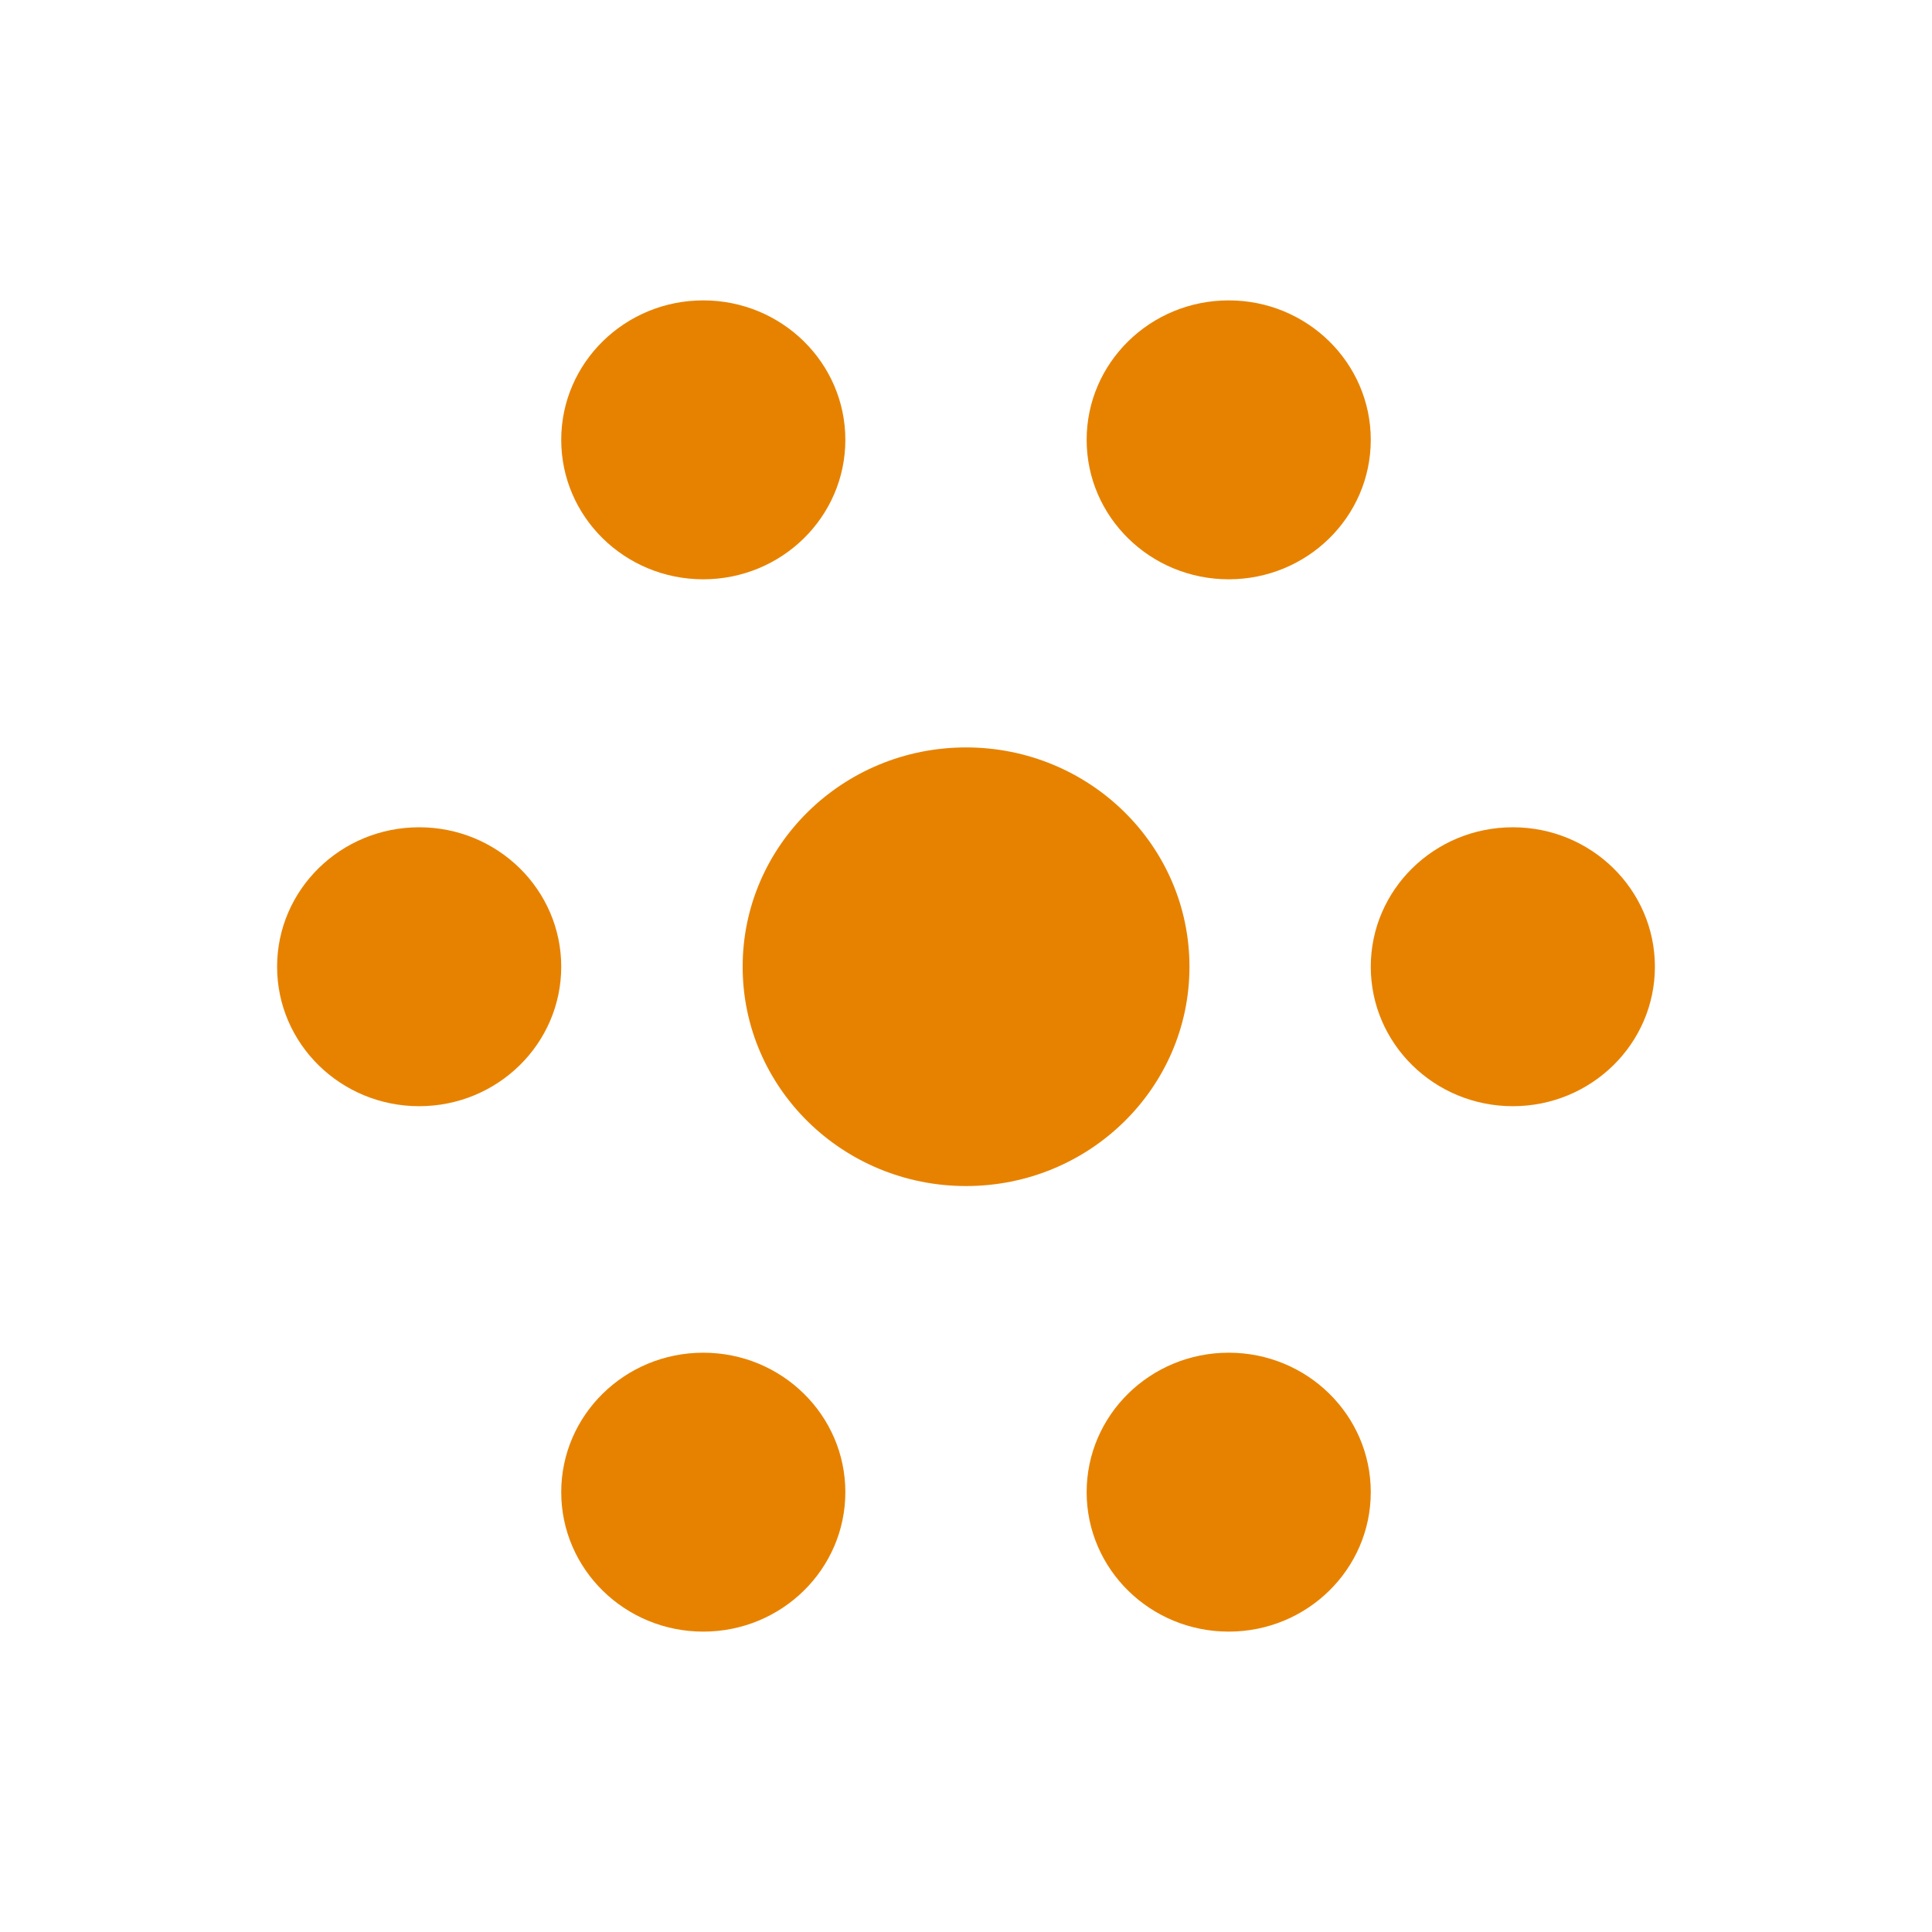 <svg xmlns="http://www.w3.org/2000/svg" xmlns:xlink="http://www.w3.org/1999/xlink" width="500" zoomAndPan="magnify" viewBox="0 0 375 375" height="500" preserveAspectRatio="xMidYMid meet" version="1.2"><defs><clipPath id="13467ea539"><path d="M 53.785 160.574 L 108.98 160.574 L 108.98 214.711 L 53.785 214.711 Z M 53.785 160.574 "/></clipPath><clipPath id="5ac852803f"><path d="M 81.359 160.574 C 66.129 160.574 53.785 172.691 53.785 187.641 C 53.785 202.59 66.129 214.711 81.359 214.711 C 96.59 214.711 108.934 202.59 108.934 187.641 C 108.934 172.691 96.59 160.574 81.359 160.574 Z M 81.359 160.574 "/></clipPath><clipPath id="01e93a9618"><path d="M 108.934 262.559 L 164.129 262.559 L 164.129 316.695 L 108.934 316.695 Z M 108.934 262.559 "/></clipPath><clipPath id="e134eb8f76"><path d="M 136.508 262.559 C 121.277 262.559 108.934 274.676 108.934 289.625 C 108.934 304.574 121.277 316.695 136.508 316.695 C 151.734 316.695 164.082 304.574 164.082 289.625 C 164.082 274.676 151.734 262.559 136.508 262.559 Z M 136.508 262.559 "/></clipPath><clipPath id="6f912c1188"><path d="M 210.918 262.559 L 266.113 262.559 L 266.113 316.695 L 210.918 316.695 Z M 210.918 262.559 "/></clipPath><clipPath id="2987c26ce3"><path d="M 238.492 262.559 C 223.266 262.559 210.918 274.676 210.918 289.625 C 210.918 304.574 223.266 316.695 238.492 316.695 C 253.723 316.695 266.066 304.574 266.066 289.625 C 266.066 274.676 253.723 262.559 238.492 262.559 Z M 238.492 262.559 "/></clipPath><clipPath id="a6103678c1"><path d="M 266.066 160.574 L 321.262 160.574 L 321.262 214.711 L 266.066 214.711 Z M 266.066 160.574 "/></clipPath><clipPath id="dcd5f80b1a"><path d="M 293.641 160.574 C 278.41 160.574 266.066 172.691 266.066 187.641 C 266.066 202.59 278.41 214.711 293.641 214.711 C 308.871 214.711 321.215 202.59 321.215 187.641 C 321.215 172.691 308.871 160.574 293.641 160.574 Z M 293.641 160.574 "/></clipPath><clipPath id="1ff599558a"><path d="M 210.918 58.305 L 266.113 58.305 L 266.113 112.441 L 210.918 112.441 Z M 210.918 58.305 "/></clipPath><clipPath id="d0555c4abc"><path d="M 238.492 58.305 C 223.266 58.305 210.918 70.422 210.918 85.375 C 210.918 100.324 223.266 112.441 238.492 112.441 C 253.723 112.441 266.066 100.324 266.066 85.375 C 266.066 70.422 253.723 58.305 238.492 58.305 Z M 238.492 58.305 "/></clipPath><clipPath id="0ed943a435"><path d="M 108.934 58.305 L 164.129 58.305 L 164.129 112.441 L 108.934 112.441 Z M 108.934 58.305 "/></clipPath><clipPath id="33716bf9bf"><path d="M 136.508 58.305 C 121.277 58.305 108.934 70.422 108.934 85.375 C 108.934 100.324 121.277 112.441 136.508 112.441 C 151.734 112.441 164.082 100.324 164.082 85.375 C 164.082 70.422 151.734 58.305 136.508 58.305 Z M 136.508 58.305 "/></clipPath><clipPath id="f6ec1b4b4d"><path d="M 144.148 145.074 L 230.945 145.074 L 230.945 230.211 L 144.148 230.211 Z M 144.148 145.074 "/></clipPath><clipPath id="21c96ee9de"><path d="M 187.512 145.074 C 163.562 145.074 144.148 164.133 144.148 187.641 C 144.148 211.152 163.562 230.211 187.512 230.211 C 211.461 230.211 230.875 211.152 230.875 187.641 C 230.875 164.133 211.461 145.074 187.512 145.074 Z M 187.512 145.074 "/></clipPath></defs><g id="f261412092"><g clip-rule="nonzero" clip-path="url(#13467ea539)"><g clip-rule="nonzero" clip-path="url(#5ac852803f)"><path style=" stroke:none;fill-rule:nonzero;fill:#e78200;fill-opacity:1;" d="M 53.785 160.574 L 108.98 160.574 L 108.98 214.711 L 53.785 214.711 Z M 53.785 160.574 "/></g></g><g clip-rule="nonzero" clip-path="url(#01e93a9618)"><g clip-rule="nonzero" clip-path="url(#e134eb8f76)"><path style=" stroke:none;fill-rule:nonzero;fill:#e78200;fill-opacity:1;" d="M 108.934 262.559 L 164.129 262.559 L 164.129 316.695 L 108.934 316.695 Z M 108.934 262.559 "/></g></g><g clip-rule="nonzero" clip-path="url(#6f912c1188)"><g clip-rule="nonzero" clip-path="url(#2987c26ce3)"><path style=" stroke:none;fill-rule:nonzero;fill:#e78200;fill-opacity:1;" d="M 210.918 262.559 L 266.113 262.559 L 266.113 316.695 L 210.918 316.695 Z M 210.918 262.559 "/></g></g><g clip-rule="nonzero" clip-path="url(#a6103678c1)"><g clip-rule="nonzero" clip-path="url(#dcd5f80b1a)"><path style=" stroke:none;fill-rule:nonzero;fill:#e78200;fill-opacity:1;" d="M 266.066 160.574 L 321.262 160.574 L 321.262 214.711 L 266.066 214.711 Z M 266.066 160.574 "/></g></g><g clip-rule="nonzero" clip-path="url(#1ff599558a)"><g clip-rule="nonzero" clip-path="url(#d0555c4abc)"><path style=" stroke:none;fill-rule:nonzero;fill:#e78200;fill-opacity:1;" d="M 210.918 58.305 L 266.113 58.305 L 266.113 112.441 L 210.918 112.441 Z M 210.918 58.305 "/></g></g><g clip-rule="nonzero" clip-path="url(#0ed943a435)"><g clip-rule="nonzero" clip-path="url(#33716bf9bf)"><path style=" stroke:none;fill-rule:nonzero;fill:#e78200;fill-opacity:1;" d="M 108.934 58.305 L 164.129 58.305 L 164.129 112.441 L 108.934 112.441 Z M 108.934 58.305 "/></g></g><g clip-rule="nonzero" clip-path="url(#f6ec1b4b4d)"><g clip-rule="nonzero" clip-path="url(#21c96ee9de)"><path style=" stroke:none;fill-rule:nonzero;fill:#e78200;fill-opacity:1;" d="M 144.148 145.074 L 230.945 145.074 L 230.945 230.211 L 144.148 230.211 Z M 144.148 145.074 "/></g></g></g></svg>
